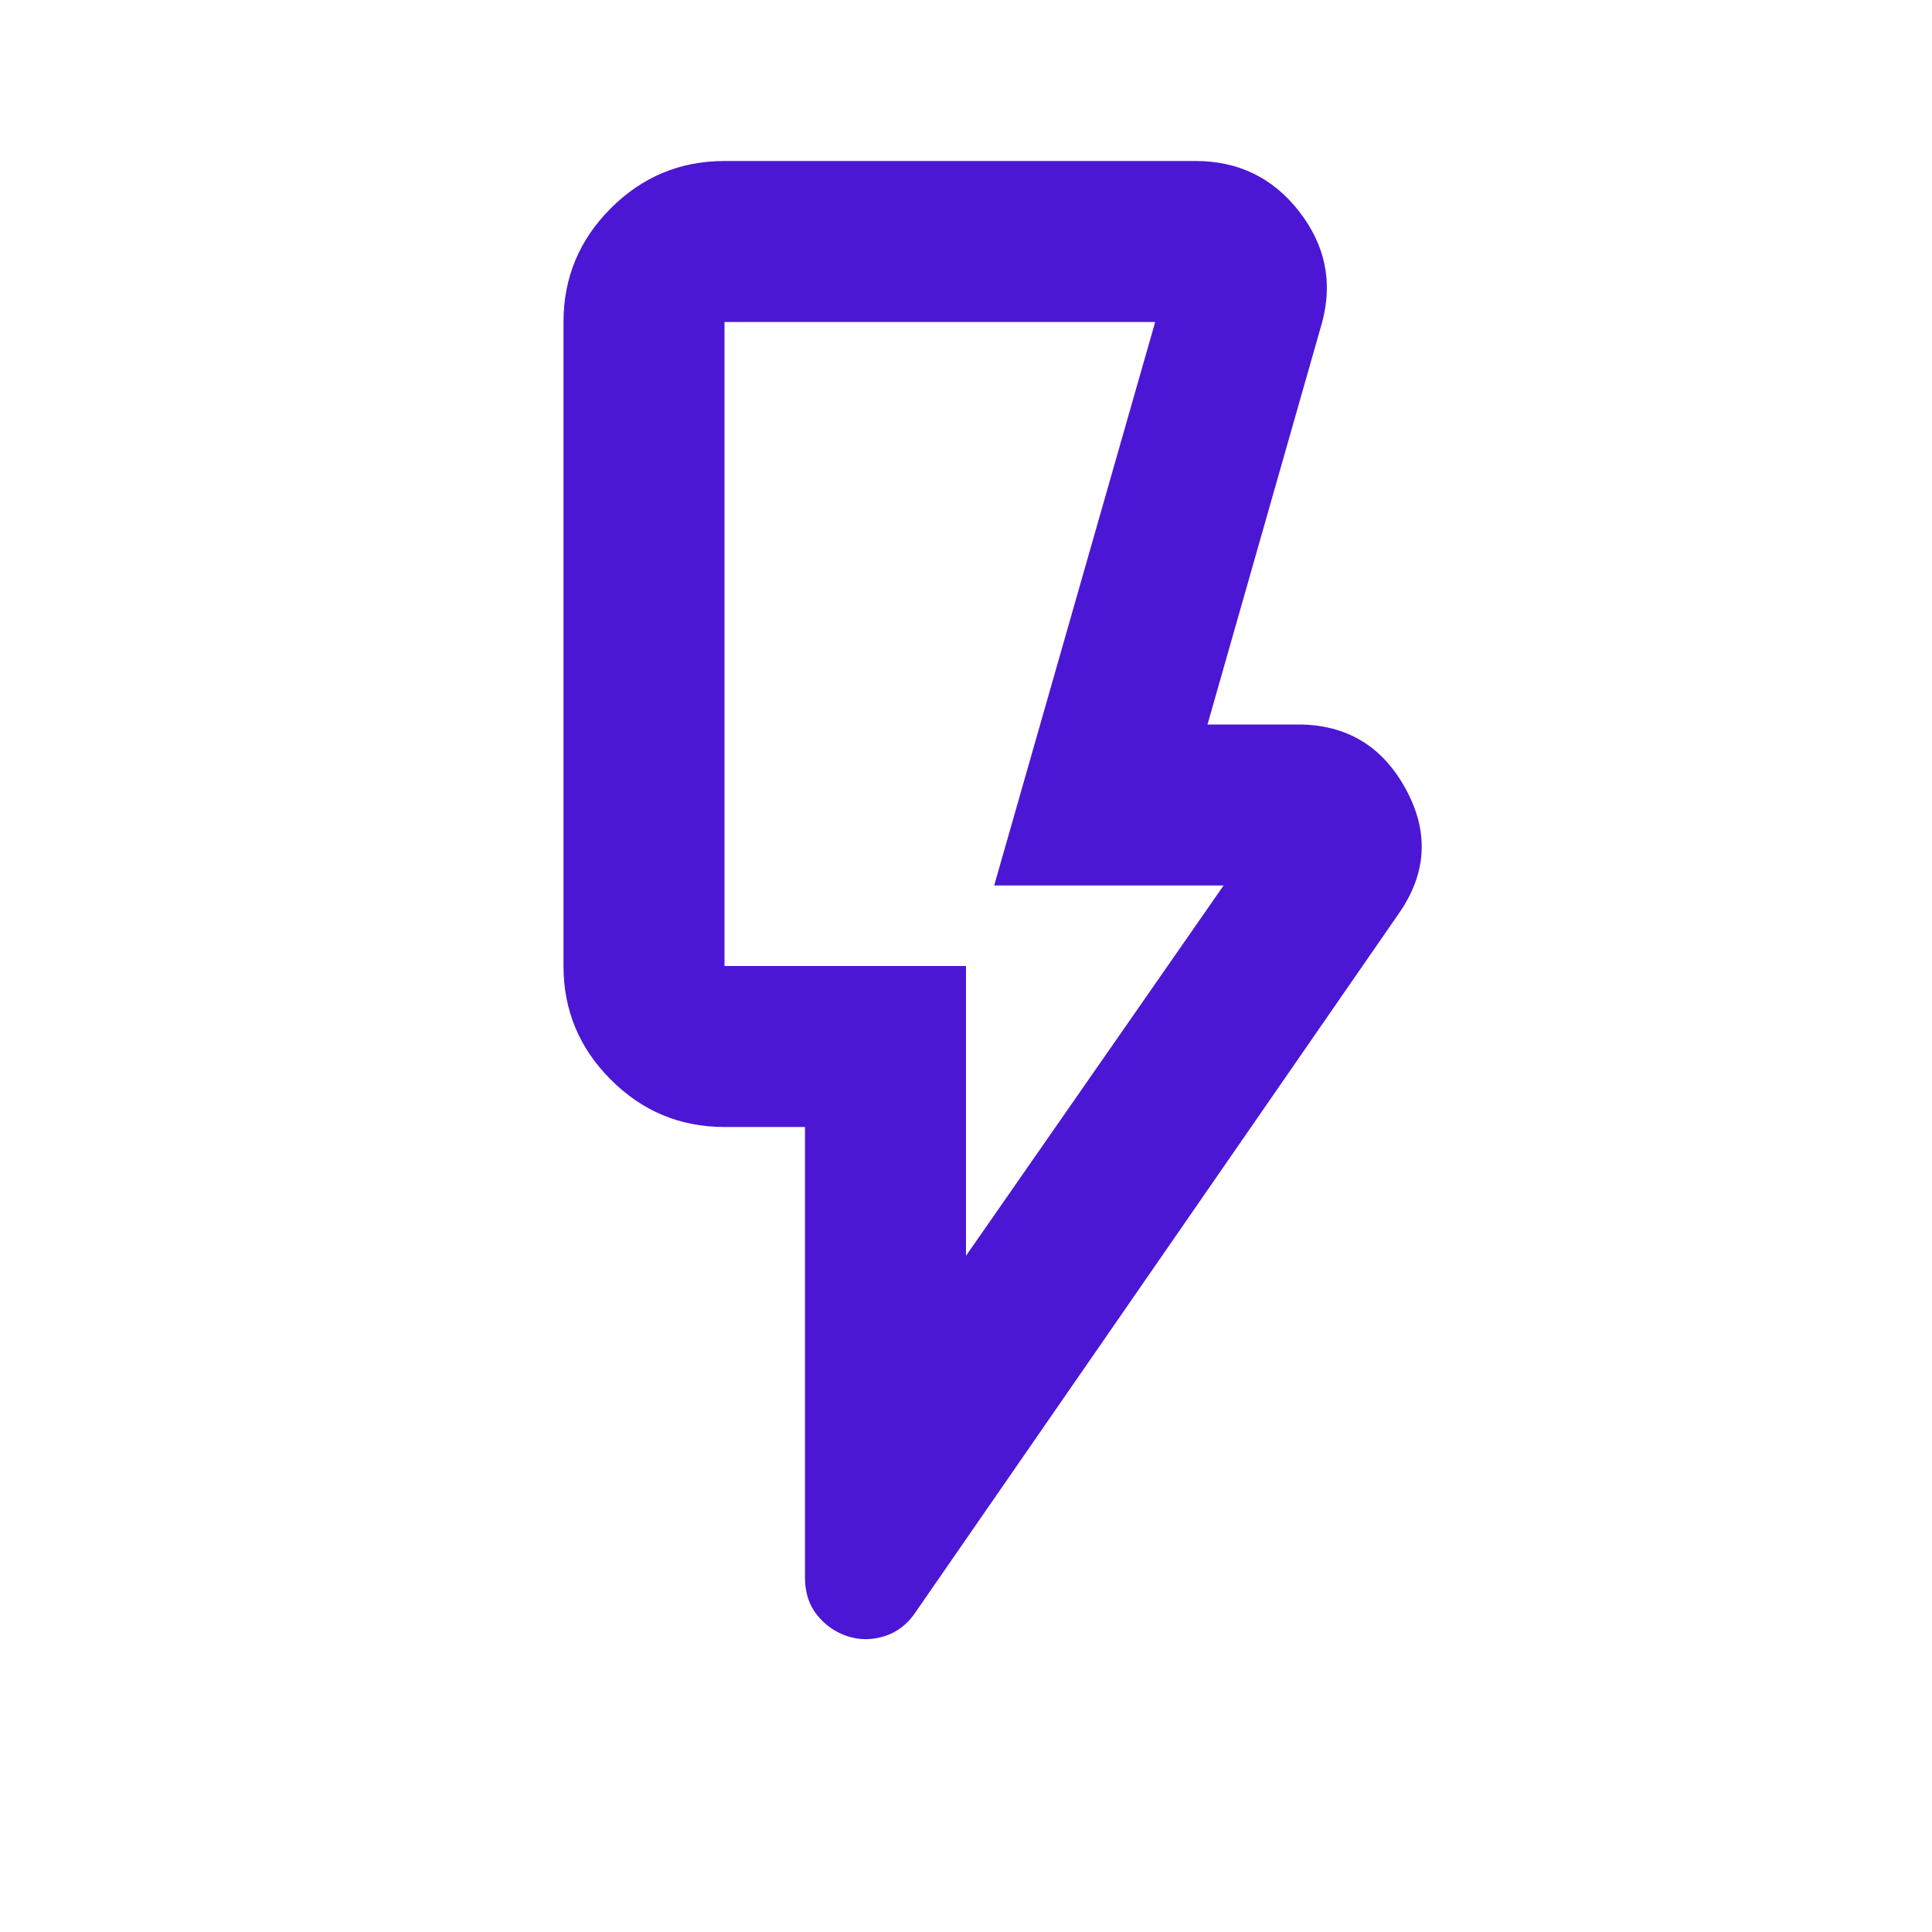 <svg width="24" height="24" viewBox="0 0 24 24" fill="none" xmlns="http://www.w3.org/2000/svg">
<g id="flash_on">
<mask id="mask0_6661_20676" style="mask-type:alpha" maskUnits="userSpaceOnUse" x="0" y="0" width="24" height="24">
<rect id="Bounding box" width="24" height="24" fill="#D9D9D9"/>
</mask>
<g mask="url(#mask0_6661_20676)">
<path id="flash_on_2" d="M12 15.6L15.2 11H12.35L14.35 4H9V12H12V15.6ZM17.375 11.35L11.375 20.025C11.275 20.175 11.146 20.275 10.988 20.325C10.829 20.375 10.675 20.375 10.525 20.325C10.375 20.275 10.25 20.188 10.15 20.062C10.05 19.938 10 19.783 10 19.6V14H9C8.45 14 7.979 13.804 7.588 13.412C7.196 13.021 7 12.55 7 12V4C7 3.45 7.196 2.979 7.588 2.587C7.979 2.196 8.45 2 9 2H14.85C15.383 2 15.812 2.208 16.137 2.625C16.462 3.042 16.558 3.5 16.425 4L15 9H16.125C16.725 9 17.171 9.267 17.462 9.8C17.754 10.333 17.725 10.85 17.375 11.35Z" fill="#4B17D5"/>
</g>
</g>
</svg>
